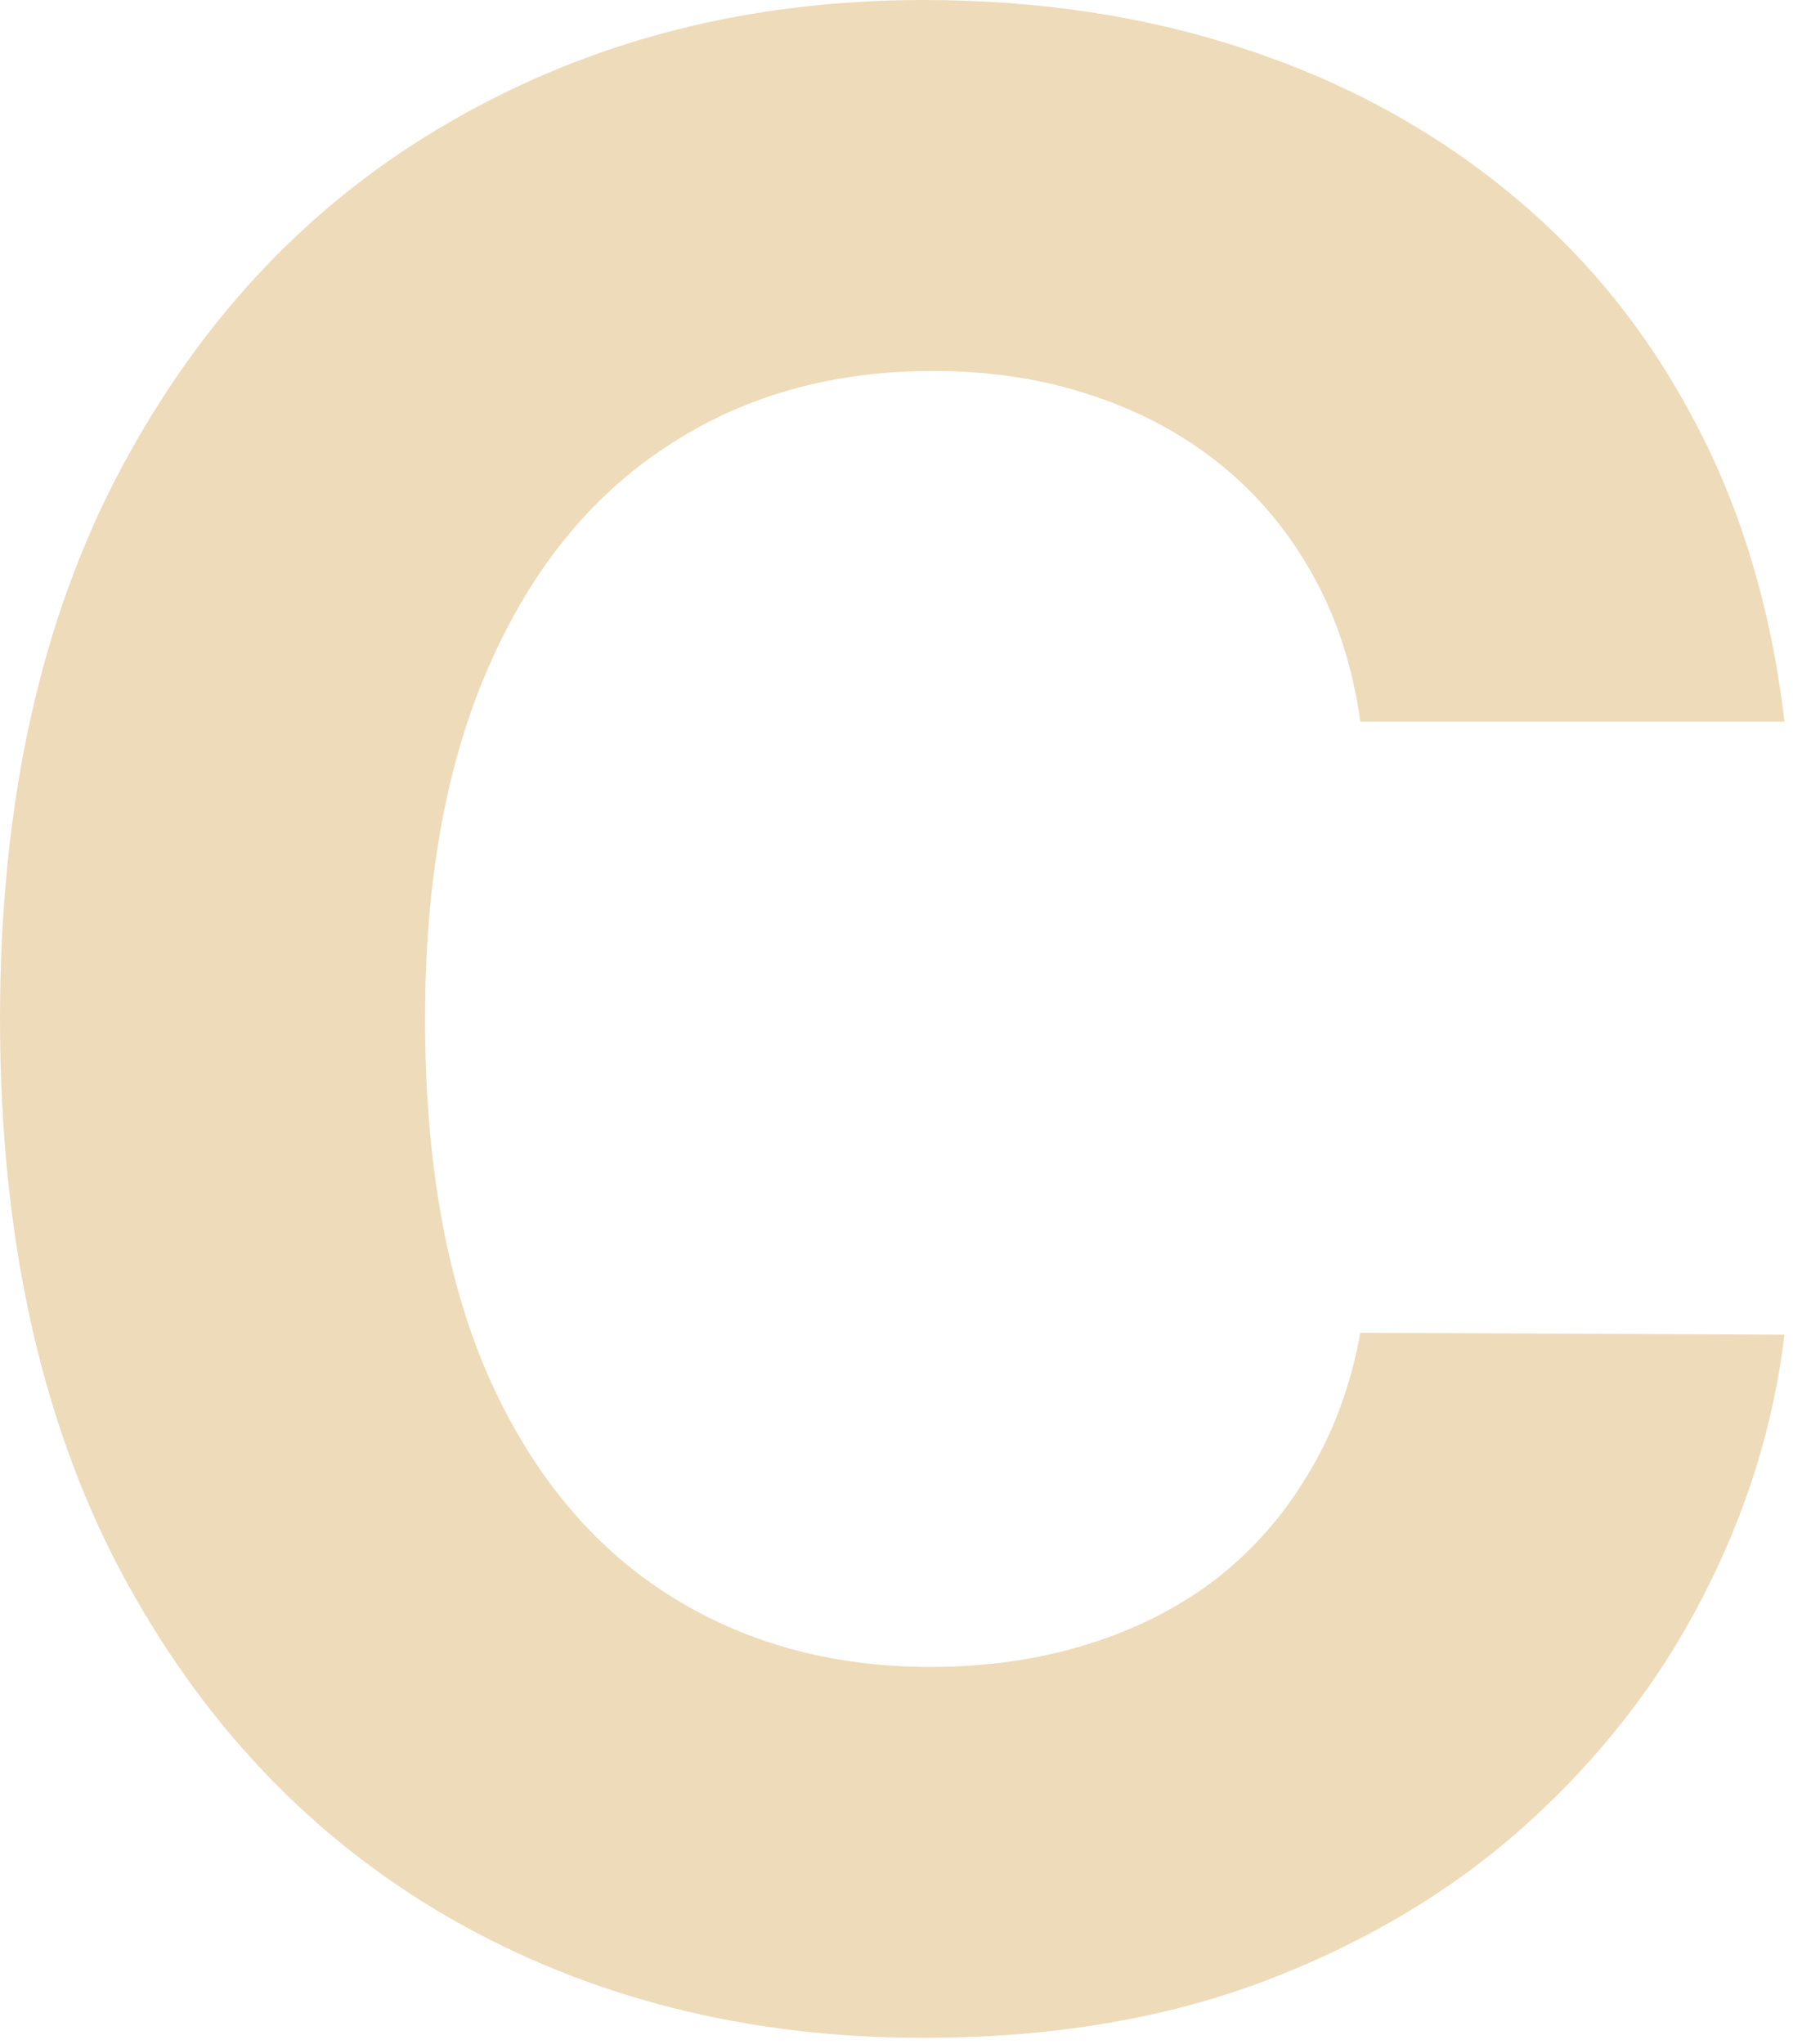 <svg width="136" height="155" viewBox="0 0 136 155" fill="none" xmlns="http://www.w3.org/2000/svg">
<path d="M135.353 54.714H103.185C102.598 50.552 101.398 46.856 99.587 43.624C97.775 40.344 95.45 37.553 92.61 35.252C89.77 32.951 86.49 31.188 82.769 29.964C79.097 28.74 75.106 28.128 70.798 28.128C63.013 28.128 56.232 30.062 50.454 33.93C44.677 37.749 40.197 43.331 37.015 50.675C33.832 57.97 32.241 66.832 32.241 77.261C32.241 87.983 33.832 96.992 37.015 104.287C40.246 111.582 44.75 117.09 50.528 120.811C56.305 124.532 62.988 126.393 70.577 126.393C74.837 126.393 78.778 125.83 82.401 124.704C86.074 123.578 89.329 121.938 92.169 119.783C95.009 117.58 97.359 114.912 99.22 111.778C101.129 108.645 102.451 105.07 103.185 101.056L135.353 101.203C134.521 108.106 132.44 114.765 129.11 121.179C125.83 127.544 121.399 133.248 115.817 138.291C110.285 143.285 103.675 147.25 95.988 150.188C88.35 153.077 79.709 154.521 70.063 154.521C56.648 154.521 44.653 151.486 34.077 145.414C23.55 139.343 15.227 130.555 9.107 119.049C3.036 107.543 0 93.614 0 77.261C0 60.859 3.085 46.905 9.254 35.399C15.423 23.893 23.795 15.129 34.371 9.107C44.946 3.036 56.844 0 70.063 0C78.778 0 86.857 1.224 94.299 3.672C101.79 6.12 108.424 9.694 114.202 14.395C119.979 19.046 124.679 24.75 128.302 31.506C131.975 38.263 134.325 45.999 135.353 54.714Z" fill="#EEDBBA"/>
</svg>
